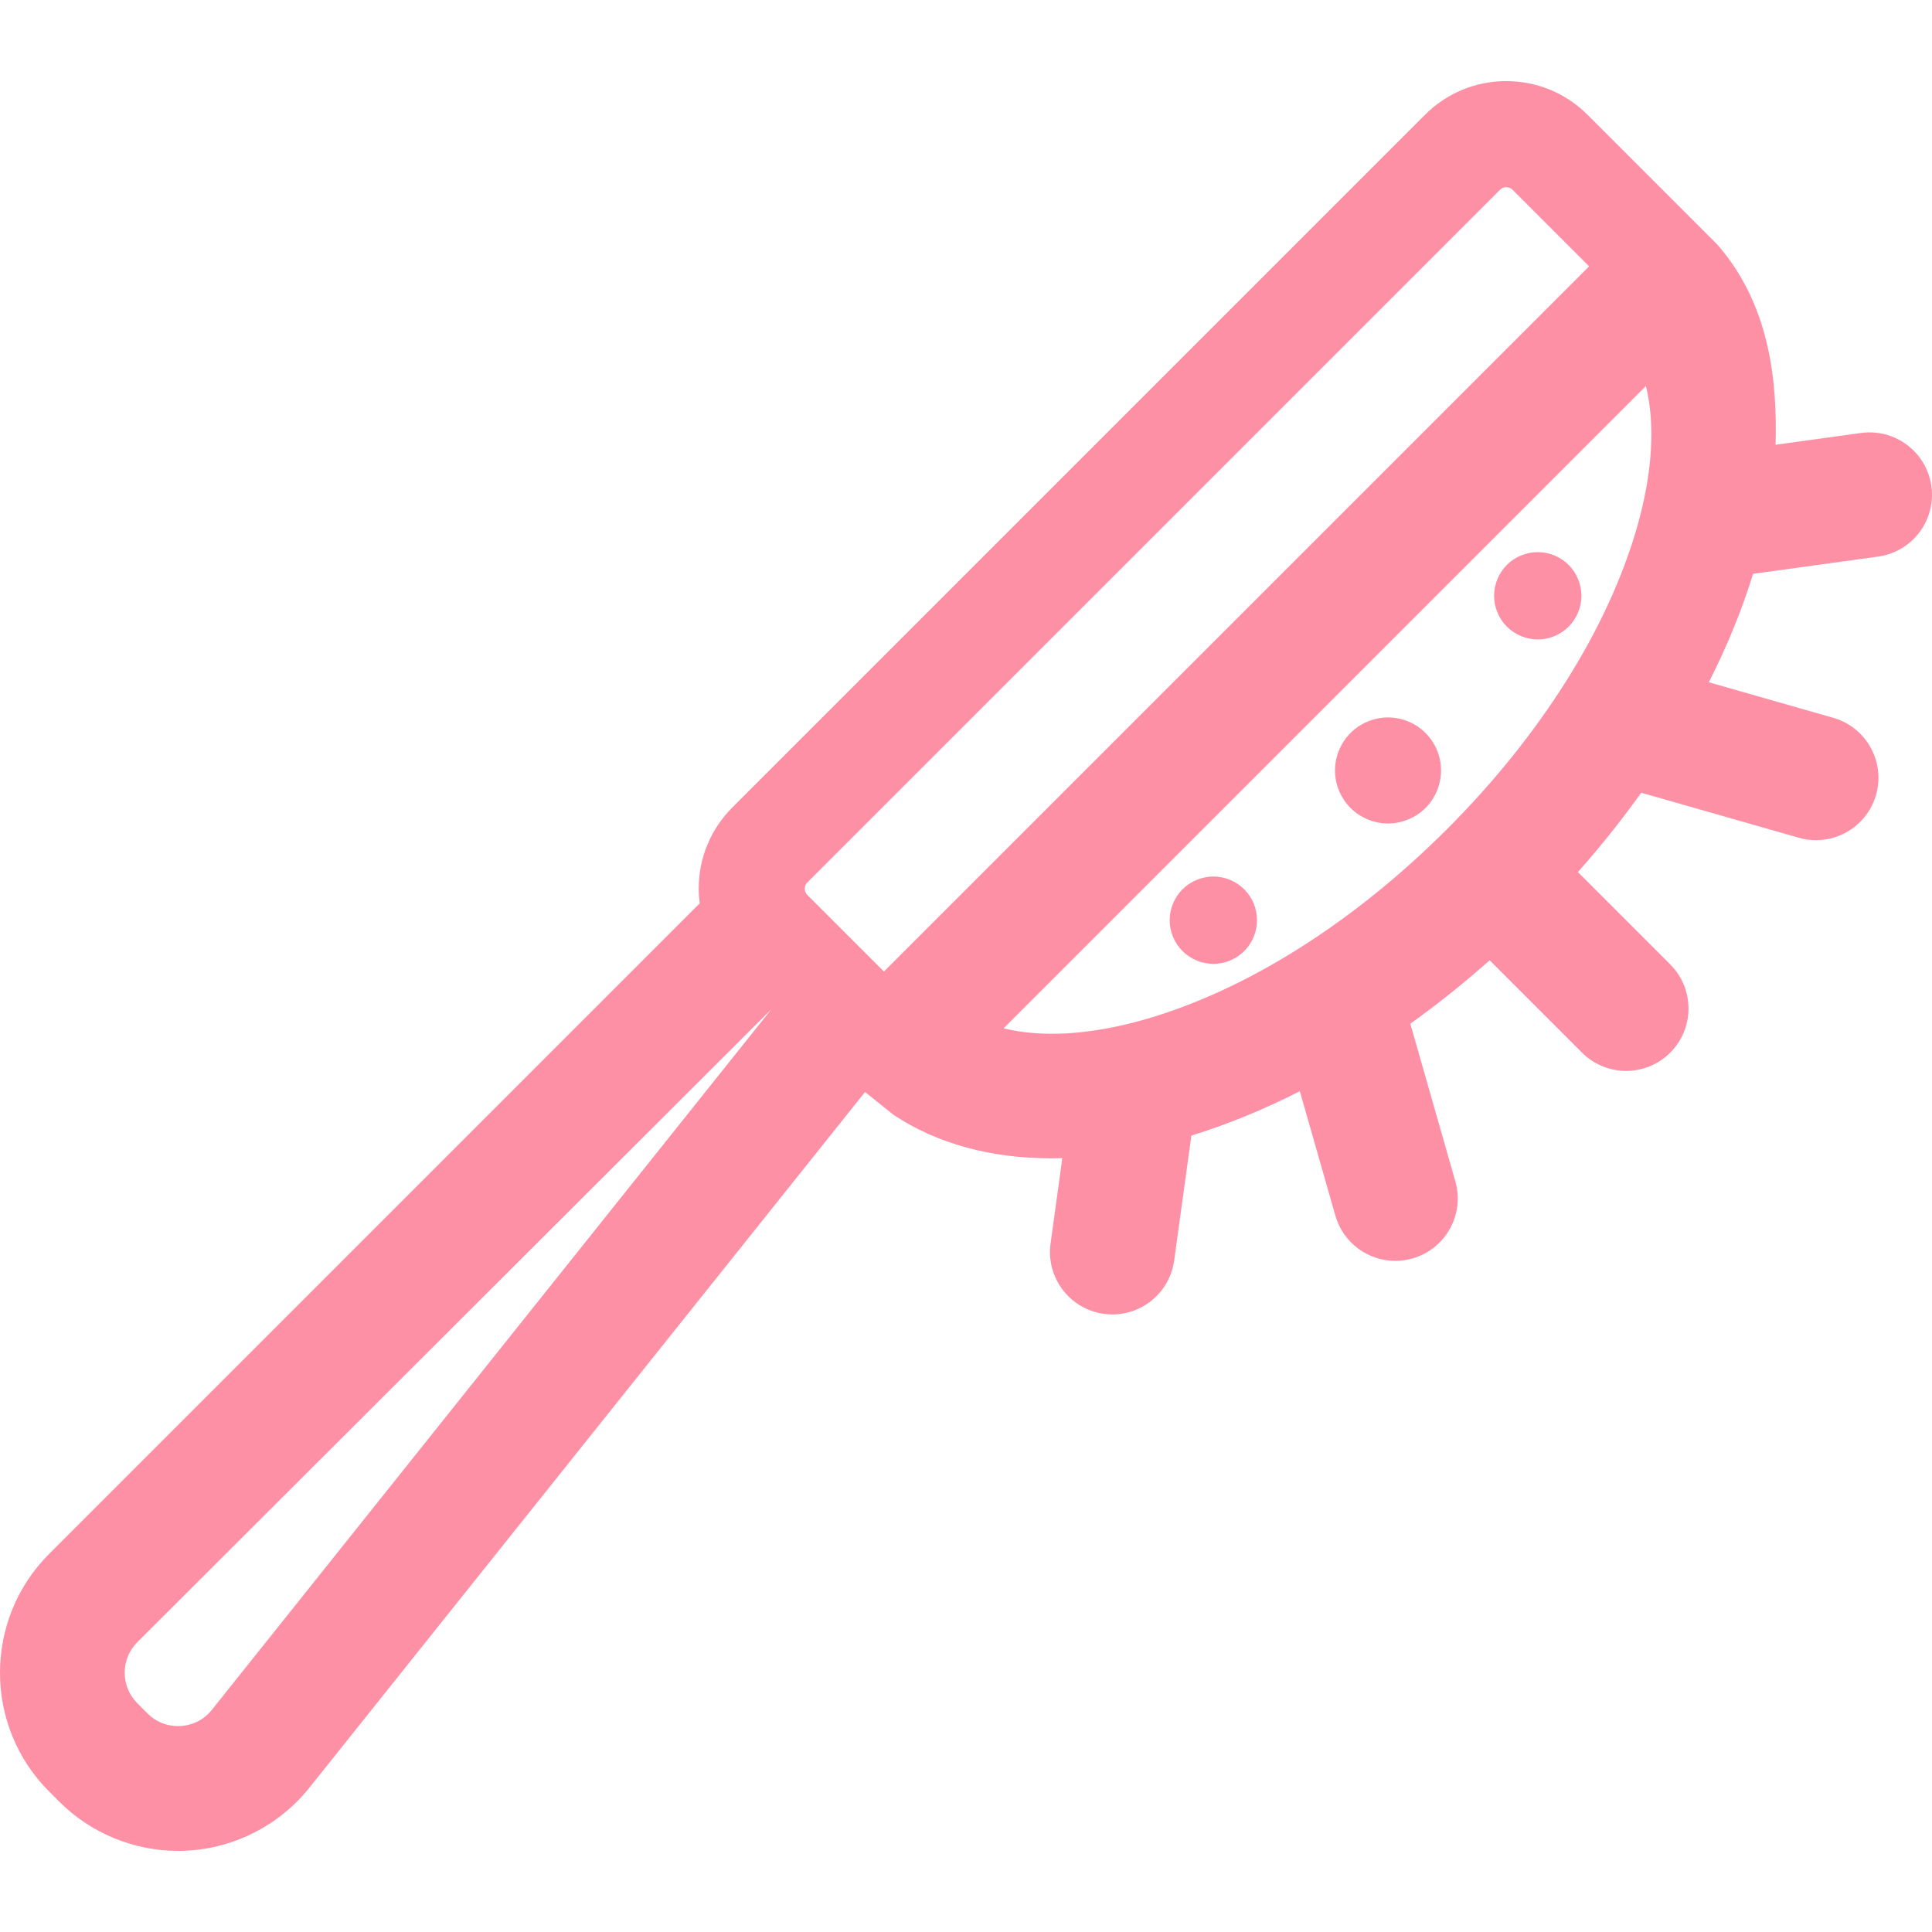 <svg xmlns="http://www.w3.org/2000/svg" xmlns:xlink="http://www.w3.org/1999/xlink" fill="#fe90a5" height="800px" width="800px" version="1.1" viewBox="0 0 297 297" enable-background="new 0 0 297 297">
  <g>
    <path d="m213.377,126.593c2.148,0 4.248-0.873 5.764-2.388s2.388-3.615 2.388-5.764c0-2.148-0.873-4.249-2.388-5.764-1.515-1.515-3.616-2.388-5.764-2.388-2.139,0-4.239,0.873-5.765,2.388-1.514,1.514-2.387,3.615-2.387,5.764 0,2.148 0.873,4.248 2.387,5.764 1.526,1.515 3.626,2.388 5.765,2.388z" fill="#fe90a5"/>
    <path d="m236.394,98.301c1.774,0 3.5-0.719 4.746-1.966 1.247-1.247 1.967-2.983 1.967-4.747s-0.719-3.501-1.967-4.747c-1.247-1.247-2.973-1.966-4.746-1.966-1.764,0-3.501,0.719-4.747,1.966-1.247,1.247-1.966,2.983-1.966,4.747s0.719,3.5 1.966,4.747c1.256,1.247 2.983,1.966 4.747,1.966z" fill="#fe90a5"/>
    <path d="m186.524,148.171c1.774,0 3.5-0.719 4.746-1.966 1.257-1.247 1.967-2.983 1.967-4.747 0-1.764-0.71-3.501-1.967-4.747-1.247-1.247-2.973-1.966-4.746-1.966-1.764,0-3.491,0.719-4.747,1.966-1.247,1.247-1.966,2.983-1.966,4.747 0,1.774 0.719,3.5 1.966,4.747 1.256,1.247 2.983,1.966 4.747,1.966z" fill="#fe90a5"/>
    <path d="m137.333,171.361c6.788,4.514 15.088,6.704 24.284,6.704 0.56,0 1.126-0.014 1.692-0.03l-1.81,13.124c-0.724,5.247 2.943,10.087 8.19,10.811 0.444,0.061 0.886,0.091 1.322,0.091 4.715,0 8.826-3.478 9.488-8.281l2.65-19.212c5.468-1.683 11.057-3.963 16.671-6.816l5.463,19.122c1.203,4.213 5.043,6.959 9.217,6.959 0.872,0 1.759-0.12 2.639-0.372 5.093-1.455 8.042-6.763 6.587-11.856l-6.922-24.229c4.121-2.954 8.2-6.204 12.197-9.75l14.194,14.194c1.873,1.872 4.327,2.809 6.782,2.809s4.909-0.937 6.782-2.809c3.745-3.745 3.745-9.818 0-13.563l-14.193-14.193c3.547-3.998 6.784-8.079 9.738-12.201l24.239,6.926c0.88,0.252 1.766,0.372 2.639,0.372 4.173,0 8.013-2.746 9.217-6.959 1.455-5.093-1.494-10.4-6.587-11.856l-19.12-5.463c2.853-5.614 5.122-11.202 6.804-16.67l19.221-2.651c5.248-0.724 8.914-5.564 8.19-10.811-0.723-5.248-5.574-8.909-10.811-8.19l-13.14,1.812c0.28-9.854-0.917-21.62-8.985-30.805l-19.921-19.921c-3.338-3.337-7.775-5.175-12.495-5.175-4.719,0-9.157,1.838-12.495,5.175l-106.474,106.475c-3.337,3.338-5.175,7.775-5.175,12.495 0,0.758 0.064,1.506 0.158,2.246l-100.017,100.016c-10.07,10.07-10.07,26.455-7.10543e-15,36.525l1.561,1.561c4.851,4.85 11.441,7.564 18.266,7.564 0.474,0 0.948-0.013 1.424-0.039 7.326-0.406 14.156-3.924 18.74-9.653l85.439-106.965 4.351,3.489zm-13.218-35.71l106.475-106.475c0.331-0.332 0.708-0.401 0.966-0.401s0.635,0.069 0.966,0.401l11.769,11.769-108.408,108.407-11.769-11.769c-0.332-0.331-0.401-0.707-0.401-0.966 0.001-0.259 0.07-0.635 0.402-0.966zm-5.516,19.474l-86.034,107.729c-1.615,2.018-3.714,2.423-4.822,2.484-1.104,0.066-3.238-0.108-5.066-1.936l-1.561-1.561c-1.255-1.255-1.947-2.924-1.947-4.699 0-1.776 0.692-3.445 1.947-4.7l97.483-97.317zm35.681,2.955l98.74-98.739c1.454,5.88 1.029,13.327-1.351,21.662-4.446,15.56-14.832,32.067-29.246,46.48-14.414,14.414-30.92,24.8-46.48,29.246-8.337,2.381-15.786,2.806-21.663,1.351z" fill="#fe90a5"/>
  </g>
</svg>